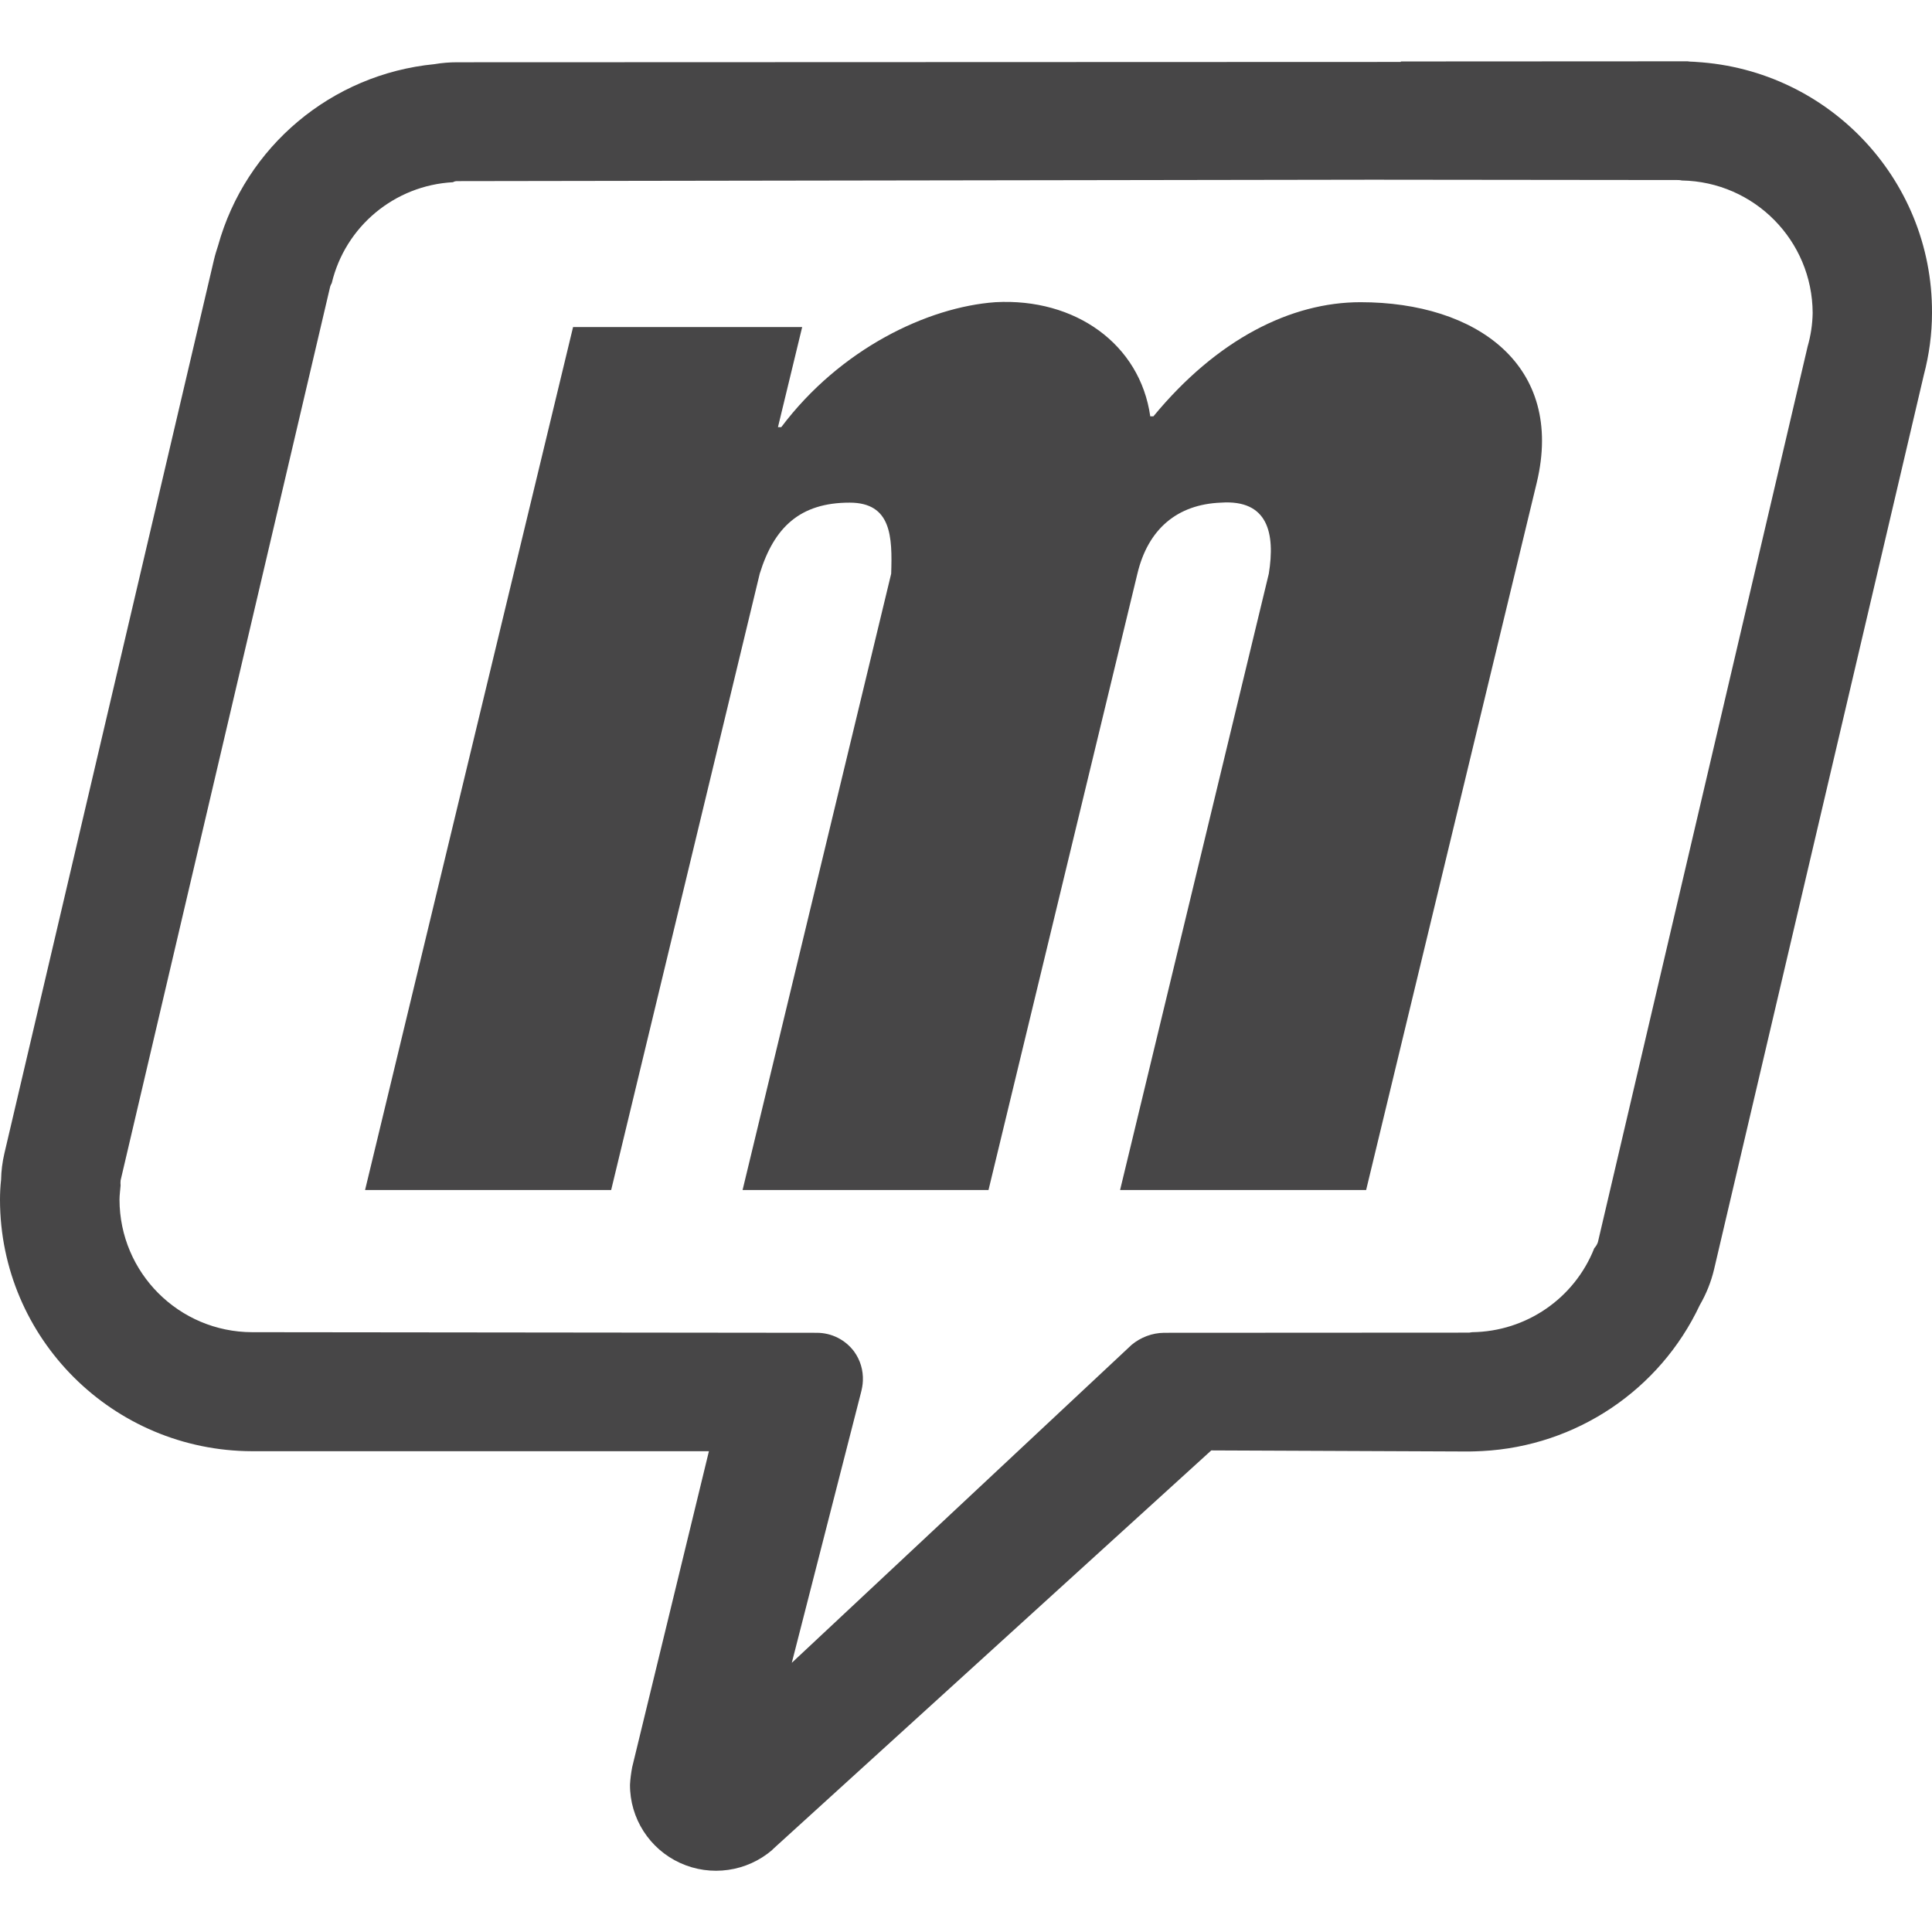 <?xml version="1.0" encoding="UTF-8"?>
<svg xmlns="http://www.w3.org/2000/svg" xmlns:xlink="http://www.w3.org/1999/xlink" width="48px" height="48px" viewBox="0 0 48 45" version="1.1">
<g id="surface1">
<path style=" stroke:none;fill-rule:nonzero;fill:rgb(27.843%,27.451%,27.843%);fill-opacity:1;" d="M 41.973 0.031 C 41.922 0.027 41.867 0.023 42.211 0.023 L 34.805 0.027 L 34.801 0.039 L 11.355 0.047 C 11.168 0.047 10.98 0.062 10.793 0.094 C 8.238 0.344 6.102 2.137 5.418 4.602 C 5.383 4.711 5.344 4.832 5.316 4.953 L 0.109 27.156 C 0.059 27.371 0.031 27.59 0.027 27.809 C 0.008 27.977 0 28.141 0 28.309 C 0.004 31.754 2.805 34.547 6.266 34.555 L 17.613 34.555 L 15.707 42.402 C 15.68 42.547 15.66 42.691 15.652 42.84 C 15.648 43.676 16.137 44.438 16.898 44.785 C 17.66 45.133 18.559 45.004 19.191 44.457 L 19.195 44.449 L 30.094 34.535 L 36.5 34.562 C 36.605 34.562 36.719 34.555 36.824 34.551 C 39.16 34.43 41.238 33.035 42.23 30.926 C 42.391 30.648 42.512 30.348 42.586 30.035 L 47.797 7.816 C 47.93 7.312 48 6.793 48 6.273 C 48.016 2.91 45.348 0.145 41.973 0.031 Z M 44.91 7.109 L 39.699 29.363 C 39.68 29.418 39.648 29.469 39.609 29.512 C 39.117 30.758 37.918 31.582 36.574 31.598 C 36.551 31.602 36.523 31.605 36.5 31.609 L 28.918 31.613 C 28.625 31.617 28.344 31.723 28.117 31.91 L 19.672 39.812 L 21.387 33.113 C 21.414 33.012 21.434 32.91 21.438 32.805 C 21.449 32.547 21.375 32.293 21.223 32.082 C 21.004 31.785 20.66 31.613 20.293 31.613 L 6.266 31.598 C 4.445 31.594 2.973 30.121 2.969 28.305 C 2.969 28.188 2.988 28.066 2.996 27.953 C 2.992 27.91 2.992 27.871 2.996 27.828 L 8.203 5.621 C 8.211 5.59 8.227 5.562 8.242 5.535 C 8.578 4.125 9.805 3.105 11.254 3.027 C 11.285 3.008 11.32 3 11.355 3 L 34.098 2.965 L 41.711 2.973 C 41.738 2.977 41.762 2.977 41.785 2.984 C 43.586 3.016 45.027 4.477 45.035 6.273 C 45.031 6.555 44.988 6.836 44.91 7.109 Z M 44.91 7.109 "/>
<path style=" stroke:none;fill-rule:nonzero;fill:rgb(27.843%,27.451%,27.843%);fill-opacity:1;" d="M 19.93 6.625 L 19.328 9.113 L 19.41 9.113 C 20.879 7.16 23.051 6.129 24.727 6.008 C 26.715 5.898 28.324 7.051 28.578 8.844 L 28.656 8.844 C 30.238 6.926 32.074 6.008 33.801 6.008 C 36.684 6.008 38.879 7.578 38.18 10.492 L 33.941 28.066 L 27.828 28.066 L 31.523 12.754 C 31.684 11.754 31.508 10.906 30.332 10.988 C 29.25 11.031 28.523 11.641 28.258 12.754 L 24.559 28.066 L 18.449 28.066 L 22.141 12.754 C 22.172 11.832 22.148 10.988 21.109 10.988 C 19.875 10.988 19.23 11.602 18.875 12.754 L 15.184 28.066 L 9.07 28.066 L 14.238 6.625 Z M 19.93 6.625 "/>
</g>
</svg>
